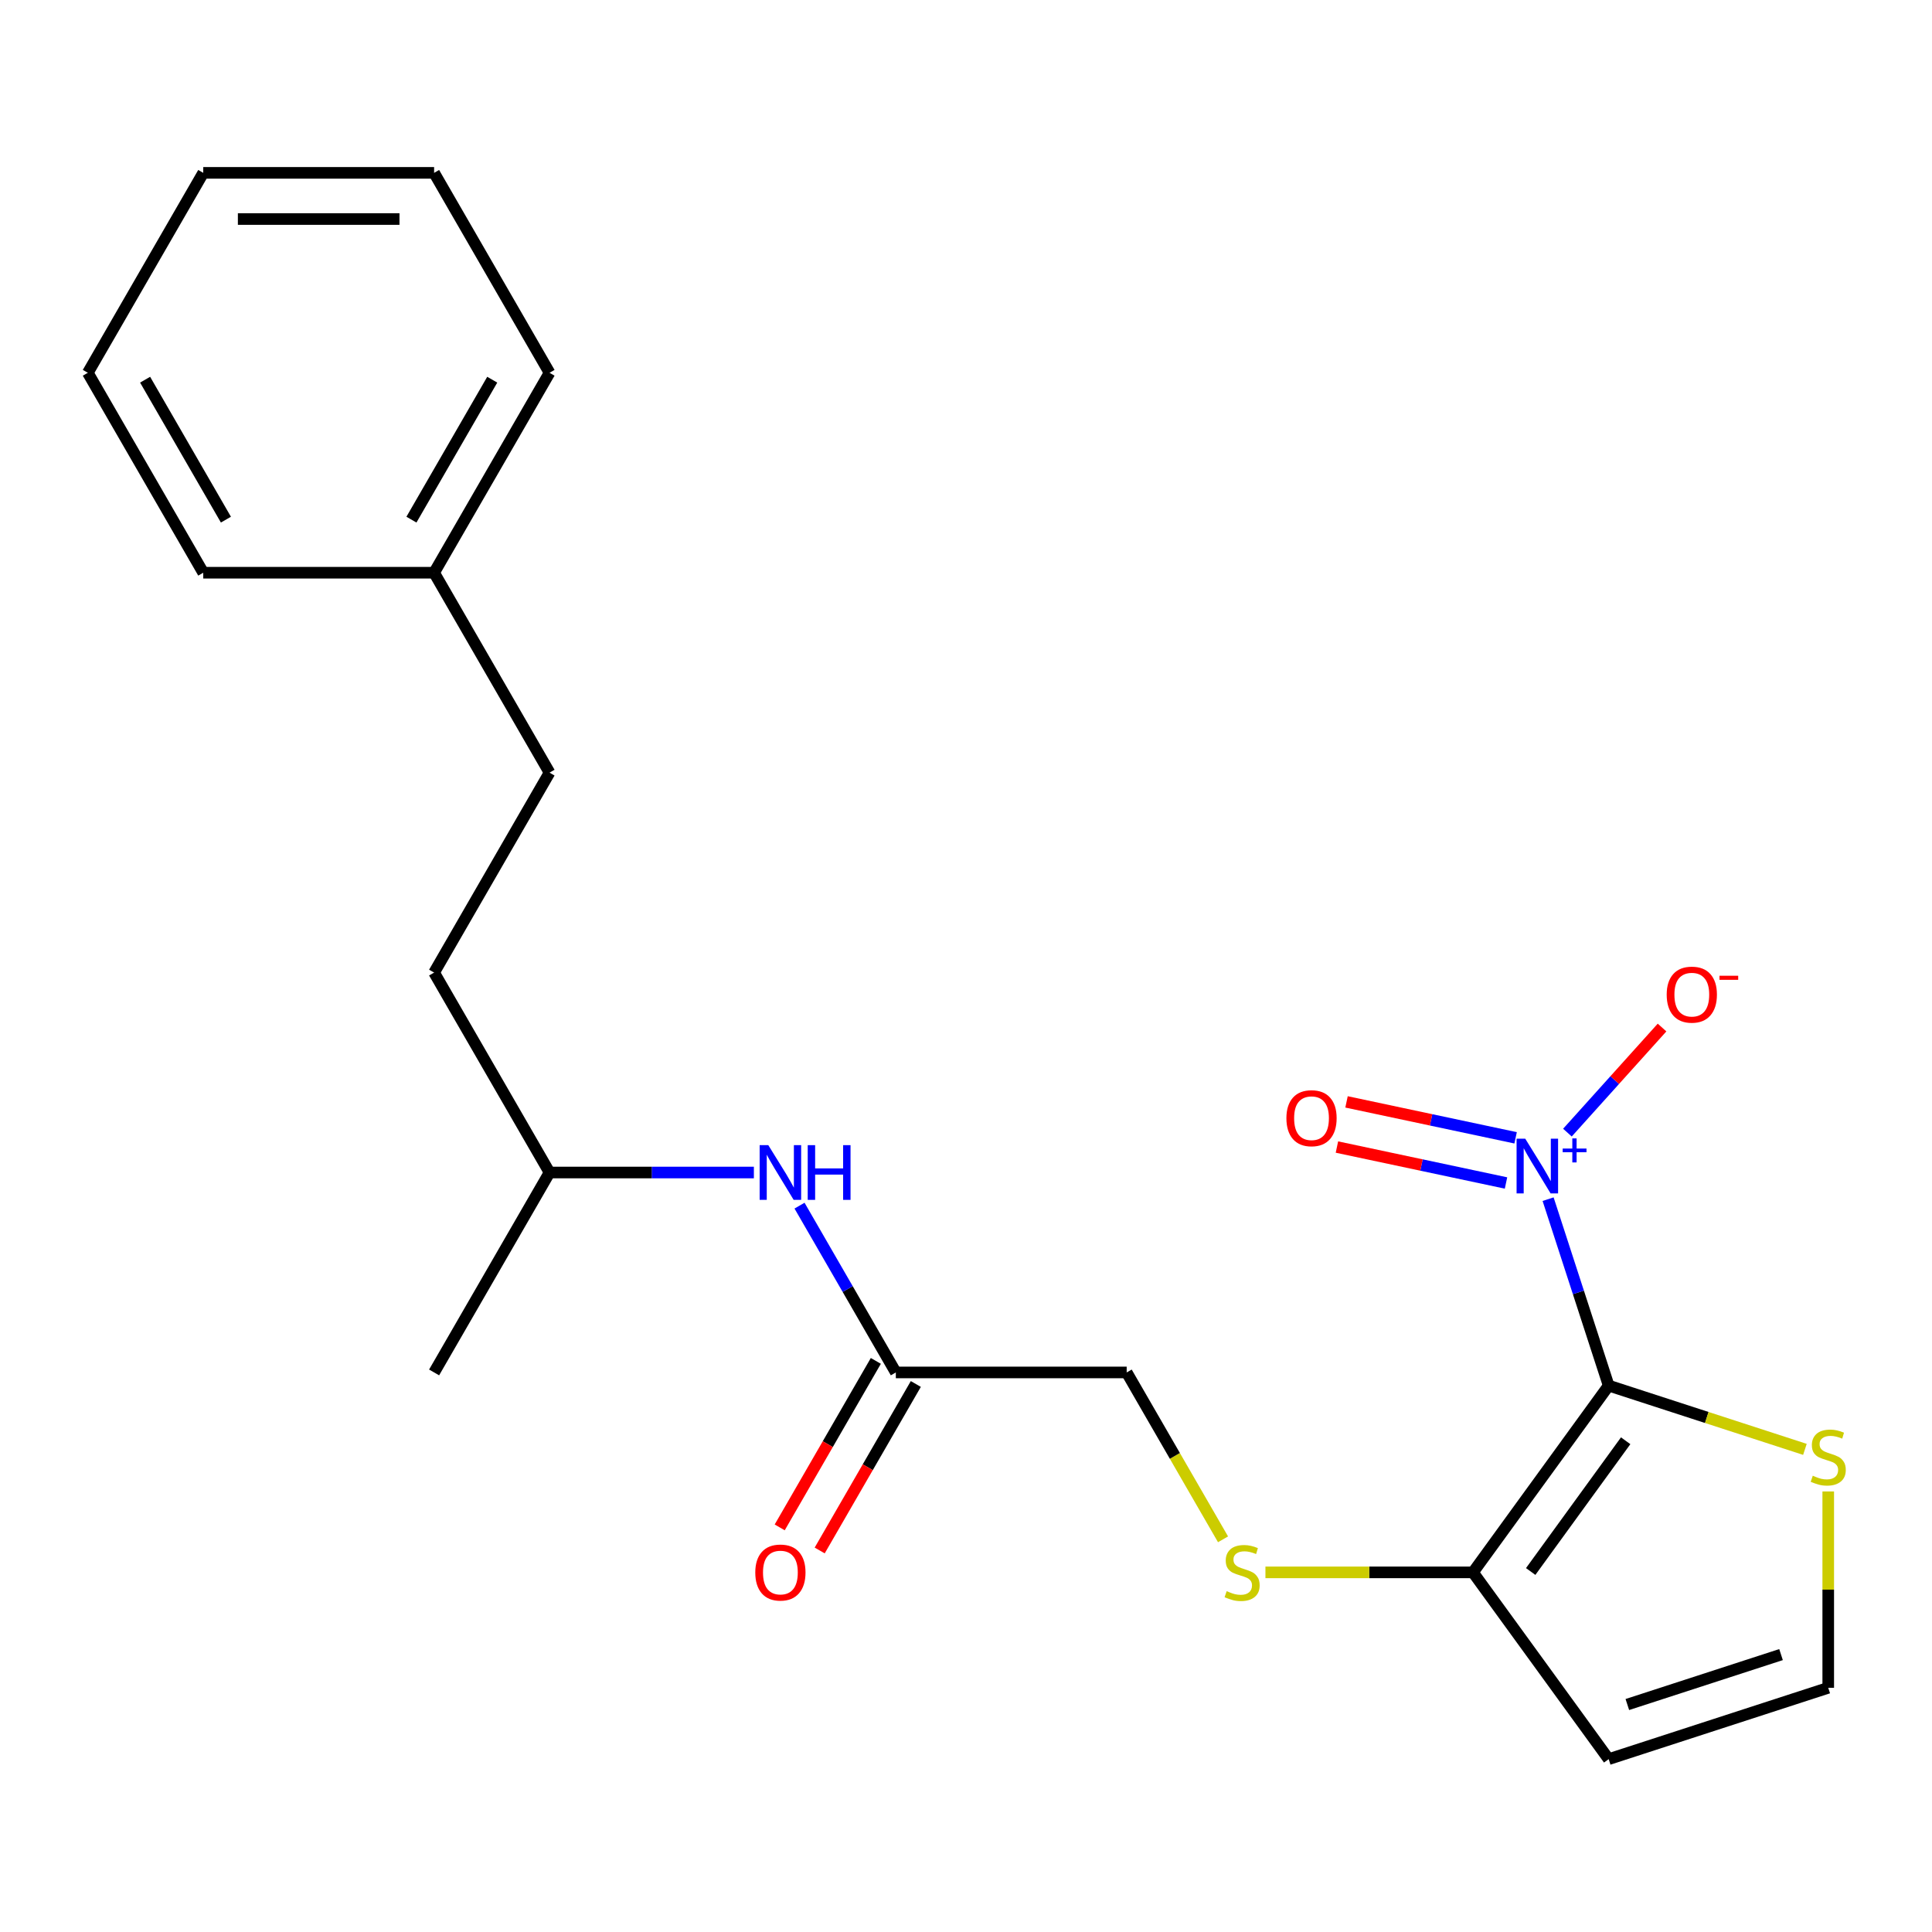 <?xml version='1.0' encoding='iso-8859-1'?>
<svg version='1.1' baseProfile='full'
              xmlns='http://www.w3.org/2000/svg'
                      xmlns:rdkit='http://www.rdkit.org/xml'
                      xmlns:xlink='http://www.w3.org/1999/xlink'
                  xml:space='preserve'
width='1000px' height='1000px' viewBox='0 0 1000 1000'>
<!-- END OF HEADER -->
<rect style='opacity:1.0;fill:#FFFFFF;stroke:none' width='1000' height='1000' x='0' y='0'> </rect>
<path class='bond-0' d='M 832.647,717.186 L 816.97,668.937' style='fill:none;fill-rule:evenodd;stroke:#000000;stroke-width:6px;stroke-linecap:butt;stroke-linejoin:miter;stroke-opacity:1' />
<path class='bond-0' d='M 816.97,668.937 L 801.293,620.689' style='fill:none;fill-rule:evenodd;stroke:#0000FF;stroke-width:6px;stroke-linecap:butt;stroke-linejoin:miter;stroke-opacity:1' />
<path class='bond-1' d='M 832.647,717.186 L 762.411,813.857' style='fill:none;fill-rule:evenodd;stroke:#000000;stroke-width:6px;stroke-linecap:butt;stroke-linejoin:miter;stroke-opacity:1' />
<path class='bond-1' d='M 841.446,745.734 L 792.281,813.404' style='fill:none;fill-rule:evenodd;stroke:#000000;stroke-width:6px;stroke-linecap:butt;stroke-linejoin:miter;stroke-opacity:1' />
<path class='bond-2' d='M 832.647,717.186 L 883.436,733.688' style='fill:none;fill-rule:evenodd;stroke:#000000;stroke-width:6px;stroke-linecap:butt;stroke-linejoin:miter;stroke-opacity:1' />
<path class='bond-2' d='M 883.436,733.688 L 934.224,750.19' style='fill:none;fill-rule:evenodd;stroke:#CCCC00;stroke-width:6px;stroke-linecap:butt;stroke-linejoin:miter;stroke-opacity:1' />
<path class='bond-6' d='M 811.295,586.245 L 835.784,559.048' style='fill:none;fill-rule:evenodd;stroke:#0000FF;stroke-width:6px;stroke-linecap:butt;stroke-linejoin:miter;stroke-opacity:1' />
<path class='bond-6' d='M 835.784,559.048 L 860.273,531.85' style='fill:none;fill-rule:evenodd;stroke:#FF0000;stroke-width:6px;stroke-linecap:butt;stroke-linejoin:miter;stroke-opacity:1' />
<path class='bond-8' d='M 784.479,588.935 L 740.72,579.634' style='fill:none;fill-rule:evenodd;stroke:#0000FF;stroke-width:6px;stroke-linecap:butt;stroke-linejoin:miter;stroke-opacity:1' />
<path class='bond-8' d='M 740.72,579.634 L 696.961,570.333' style='fill:none;fill-rule:evenodd;stroke:#FF0000;stroke-width:6px;stroke-linecap:butt;stroke-linejoin:miter;stroke-opacity:1' />
<path class='bond-8' d='M 779.51,612.312 L 735.751,603.01' style='fill:none;fill-rule:evenodd;stroke:#0000FF;stroke-width:6px;stroke-linecap:butt;stroke-linejoin:miter;stroke-opacity:1' />
<path class='bond-8' d='M 735.751,603.01 L 691.992,593.709' style='fill:none;fill-rule:evenodd;stroke:#FF0000;stroke-width:6px;stroke-linecap:butt;stroke-linejoin:miter;stroke-opacity:1' />
<path class='bond-3' d='M 762.411,813.857 L 832.647,910.529' style='fill:none;fill-rule:evenodd;stroke:#000000;stroke-width:6px;stroke-linecap:butt;stroke-linejoin:miter;stroke-opacity:1' />
<path class='bond-4' d='M 762.411,813.857 L 708.698,813.857' style='fill:none;fill-rule:evenodd;stroke:#000000;stroke-width:6px;stroke-linecap:butt;stroke-linejoin:miter;stroke-opacity:1' />
<path class='bond-4' d='M 708.698,813.857 L 654.986,813.857' style='fill:none;fill-rule:evenodd;stroke:#CCCC00;stroke-width:6px;stroke-linecap:butt;stroke-linejoin:miter;stroke-opacity:1' />
<path class='bond-5' d='M 946.292,771.978 L 946.292,822.791' style='fill:none;fill-rule:evenodd;stroke:#CCCC00;stroke-width:6px;stroke-linecap:butt;stroke-linejoin:miter;stroke-opacity:1' />
<path class='bond-5' d='M 946.292,822.791 L 946.292,873.604' style='fill:none;fill-rule:evenodd;stroke:#000000;stroke-width:6px;stroke-linecap:butt;stroke-linejoin:miter;stroke-opacity:1' />
<path class='bond-22' d='M 832.647,910.529 L 946.292,873.604' style='fill:none;fill-rule:evenodd;stroke:#000000;stroke-width:6px;stroke-linecap:butt;stroke-linejoin:miter;stroke-opacity:1' />
<path class='bond-22' d='M 842.309,882.261 L 921.86,856.414' style='fill:none;fill-rule:evenodd;stroke:#000000;stroke-width:6px;stroke-linecap:butt;stroke-linejoin:miter;stroke-opacity:1' />
<path class='bond-11' d='M 633.041,796.75 L 608.107,753.562' style='fill:none;fill-rule:evenodd;stroke:#CCCC00;stroke-width:6px;stroke-linecap:butt;stroke-linejoin:miter;stroke-opacity:1' />
<path class='bond-11' d='M 608.107,753.562 L 583.172,710.374' style='fill:none;fill-rule:evenodd;stroke:#000000;stroke-width:6px;stroke-linecap:butt;stroke-linejoin:miter;stroke-opacity:1' />
<path class='bond-7' d='M 463.679,710.374 L 583.172,710.374' style='fill:none;fill-rule:evenodd;stroke:#000000;stroke-width:6px;stroke-linecap:butt;stroke-linejoin:miter;stroke-opacity:1' />
<path class='bond-9' d='M 463.679,710.374 L 438.756,667.205' style='fill:none;fill-rule:evenodd;stroke:#000000;stroke-width:6px;stroke-linecap:butt;stroke-linejoin:miter;stroke-opacity:1' />
<path class='bond-9' d='M 438.756,667.205 L 413.833,624.037' style='fill:none;fill-rule:evenodd;stroke:#0000FF;stroke-width:6px;stroke-linecap:butt;stroke-linejoin:miter;stroke-opacity:1' />
<path class='bond-10' d='M 453.331,704.399 L 428.454,747.487' style='fill:none;fill-rule:evenodd;stroke:#000000;stroke-width:6px;stroke-linecap:butt;stroke-linejoin:miter;stroke-opacity:1' />
<path class='bond-10' d='M 428.454,747.487 L 403.577,790.575' style='fill:none;fill-rule:evenodd;stroke:#FF0000;stroke-width:6px;stroke-linecap:butt;stroke-linejoin:miter;stroke-opacity:1' />
<path class='bond-10' d='M 474.028,716.348 L 449.151,759.436' style='fill:none;fill-rule:evenodd;stroke:#000000;stroke-width:6px;stroke-linecap:butt;stroke-linejoin:miter;stroke-opacity:1' />
<path class='bond-10' d='M 449.151,759.436 L 424.274,802.525' style='fill:none;fill-rule:evenodd;stroke:#FF0000;stroke-width:6px;stroke-linecap:butt;stroke-linejoin:miter;stroke-opacity:1' />
<path class='bond-15' d='M 390.206,606.89 L 337.323,606.89' style='fill:none;fill-rule:evenodd;stroke:#0000FF;stroke-width:6px;stroke-linecap:butt;stroke-linejoin:miter;stroke-opacity:1' />
<path class='bond-15' d='M 337.323,606.89 L 284.44,606.89' style='fill:none;fill-rule:evenodd;stroke:#000000;stroke-width:6px;stroke-linecap:butt;stroke-linejoin:miter;stroke-opacity:1' />
<path class='bond-12' d='M 284.44,399.922 L 224.694,503.406' style='fill:none;fill-rule:evenodd;stroke:#000000;stroke-width:6px;stroke-linecap:butt;stroke-linejoin:miter;stroke-opacity:1' />
<path class='bond-13' d='M 284.44,399.922 L 224.694,296.439' style='fill:none;fill-rule:evenodd;stroke:#000000;stroke-width:6px;stroke-linecap:butt;stroke-linejoin:miter;stroke-opacity:1' />
<path class='bond-16' d='M 224.694,296.439 L 284.44,192.955' style='fill:none;fill-rule:evenodd;stroke:#000000;stroke-width:6px;stroke-linecap:butt;stroke-linejoin:miter;stroke-opacity:1' />
<path class='bond-16' d='M 212.959,268.967 L 254.781,196.528' style='fill:none;fill-rule:evenodd;stroke:#000000;stroke-width:6px;stroke-linecap:butt;stroke-linejoin:miter;stroke-opacity:1' />
<path class='bond-17' d='M 224.694,296.439 L 105.201,296.439' style='fill:none;fill-rule:evenodd;stroke:#000000;stroke-width:6px;stroke-linecap:butt;stroke-linejoin:miter;stroke-opacity:1' />
<path class='bond-14' d='M 224.694,503.406 L 284.44,606.89' style='fill:none;fill-rule:evenodd;stroke:#000000;stroke-width:6px;stroke-linecap:butt;stroke-linejoin:miter;stroke-opacity:1' />
<path class='bond-18' d='M 284.44,606.89 L 224.694,710.374' style='fill:none;fill-rule:evenodd;stroke:#000000;stroke-width:6px;stroke-linecap:butt;stroke-linejoin:miter;stroke-opacity:1' />
<path class='bond-20' d='M 284.44,192.955 L 224.694,89.471' style='fill:none;fill-rule:evenodd;stroke:#000000;stroke-width:6px;stroke-linecap:butt;stroke-linejoin:miter;stroke-opacity:1' />
<path class='bond-19' d='M 105.201,296.439 L 45.455,192.955' style='fill:none;fill-rule:evenodd;stroke:#000000;stroke-width:6px;stroke-linecap:butt;stroke-linejoin:miter;stroke-opacity:1' />
<path class='bond-19' d='M 116.936,268.967 L 75.113,196.528' style='fill:none;fill-rule:evenodd;stroke:#000000;stroke-width:6px;stroke-linecap:butt;stroke-linejoin:miter;stroke-opacity:1' />
<path class='bond-21' d='M 45.455,192.955 L 105.201,89.471' style='fill:none;fill-rule:evenodd;stroke:#000000;stroke-width:6px;stroke-linecap:butt;stroke-linejoin:miter;stroke-opacity:1' />
<path class='bond-23' d='M 224.694,89.471 L 105.201,89.471' style='fill:none;fill-rule:evenodd;stroke:#000000;stroke-width:6px;stroke-linecap:butt;stroke-linejoin:miter;stroke-opacity:1' />
<path class='bond-23' d='M 206.77,113.37 L 123.125,113.37' style='fill:none;fill-rule:evenodd;stroke:#000000;stroke-width:6px;stroke-linecap:butt;stroke-linejoin:miter;stroke-opacity:1' />
<path  class='atom-1' d='M 789.462 589.381
L 798.742 604.381
Q 799.662 605.861, 801.142 608.541
Q 802.622 611.221, 802.702 611.381
L 802.702 589.381
L 806.462 589.381
L 806.462 617.701
L 802.582 617.701
L 792.622 601.301
Q 791.462 599.381, 790.222 597.181
Q 789.022 594.981, 788.662 594.301
L 788.662 617.701
L 784.982 617.701
L 784.982 589.381
L 789.462 589.381
' fill='#0000FF'/>
<path  class='atom-1' d='M 808.838 594.486
L 813.828 594.486
L 813.828 589.233
L 816.045 589.233
L 816.045 594.486
L 821.167 594.486
L 821.167 596.387
L 816.045 596.387
L 816.045 601.667
L 813.828 601.667
L 813.828 596.387
L 808.838 596.387
L 808.838 594.486
' fill='#0000FF'/>
<path  class='atom-3' d='M 938.292 763.831
Q 938.612 763.951, 939.932 764.511
Q 941.252 765.071, 942.692 765.431
Q 944.172 765.751, 945.612 765.751
Q 948.292 765.751, 949.852 764.471
Q 951.412 763.151, 951.412 760.871
Q 951.412 759.311, 950.612 758.351
Q 949.852 757.391, 948.652 756.871
Q 947.452 756.351, 945.452 755.751
Q 942.932 754.991, 941.412 754.271
Q 939.932 753.551, 938.852 752.031
Q 937.812 750.511, 937.812 747.951
Q 937.812 744.391, 940.212 742.191
Q 942.652 739.991, 947.452 739.991
Q 950.732 739.991, 954.452 741.551
L 953.532 744.631
Q 950.132 743.231, 947.572 743.231
Q 944.812 743.231, 943.292 744.391
Q 941.772 745.511, 941.812 747.471
Q 941.812 748.991, 942.572 749.911
Q 943.372 750.831, 944.492 751.351
Q 945.652 751.871, 947.572 752.471
Q 950.132 753.271, 951.652 754.071
Q 953.172 754.871, 954.252 756.511
Q 955.372 758.111, 955.372 760.871
Q 955.372 764.791, 952.732 766.911
Q 950.132 768.991, 945.772 768.991
Q 943.252 768.991, 941.332 768.431
Q 939.452 767.911, 937.212 766.991
L 938.292 763.831
' fill='#CCCC00'/>
<path  class='atom-5' d='M 634.918 823.577
Q 635.238 823.697, 636.558 824.257
Q 637.878 824.817, 639.318 825.177
Q 640.798 825.497, 642.238 825.497
Q 644.918 825.497, 646.478 824.217
Q 648.038 822.897, 648.038 820.617
Q 648.038 819.057, 647.238 818.097
Q 646.478 817.137, 645.278 816.617
Q 644.078 816.097, 642.078 815.497
Q 639.558 814.737, 638.038 814.017
Q 636.558 813.297, 635.478 811.777
Q 634.438 810.257, 634.438 807.697
Q 634.438 804.137, 636.838 801.937
Q 639.278 799.737, 644.078 799.737
Q 647.358 799.737, 651.078 801.297
L 650.158 804.377
Q 646.758 802.977, 644.198 802.977
Q 641.438 802.977, 639.918 804.137
Q 638.398 805.257, 638.438 807.217
Q 638.438 808.737, 639.198 809.657
Q 639.998 810.577, 641.118 811.097
Q 642.278 811.617, 644.198 812.217
Q 646.758 813.017, 648.278 813.817
Q 649.798 814.617, 650.878 816.257
Q 651.998 817.857, 651.998 820.617
Q 651.998 824.537, 649.358 826.657
Q 646.758 828.737, 642.398 828.737
Q 639.878 828.737, 637.958 828.177
Q 636.078 827.657, 633.838 826.737
L 634.918 823.577
' fill='#CCCC00'/>
<path  class='atom-7' d='M 862.678 514.821
Q 862.678 508.021, 866.038 504.221
Q 869.398 500.421, 875.678 500.421
Q 881.958 500.421, 885.318 504.221
Q 888.678 508.021, 888.678 514.821
Q 888.678 521.701, 885.278 525.621
Q 881.878 529.501, 875.678 529.501
Q 869.438 529.501, 866.038 525.621
Q 862.678 521.741, 862.678 514.821
M 875.678 526.301
Q 879.998 526.301, 882.318 523.421
Q 884.678 520.501, 884.678 514.821
Q 884.678 509.261, 882.318 506.461
Q 879.998 503.621, 875.678 503.621
Q 871.358 503.621, 868.998 506.421
Q 866.678 509.221, 866.678 514.821
Q 866.678 520.541, 868.998 523.421
Q 871.358 526.301, 875.678 526.301
' fill='#FF0000'/>
<path  class='atom-7' d='M 889.998 505.043
L 899.687 505.043
L 899.687 507.155
L 889.998 507.155
L 889.998 505.043
' fill='#FF0000'/>
<path  class='atom-9' d='M 665.84 578.777
Q 665.84 571.977, 669.2 568.177
Q 672.56 564.377, 678.84 564.377
Q 685.12 564.377, 688.48 568.177
Q 691.84 571.977, 691.84 578.777
Q 691.84 585.657, 688.44 589.577
Q 685.04 593.457, 678.84 593.457
Q 672.6 593.457, 669.2 589.577
Q 665.84 585.697, 665.84 578.777
M 678.84 590.257
Q 683.16 590.257, 685.48 587.377
Q 687.84 584.457, 687.84 578.777
Q 687.84 573.217, 685.48 570.417
Q 683.16 567.577, 678.84 567.577
Q 674.52 567.577, 672.16 570.377
Q 669.84 573.177, 669.84 578.777
Q 669.84 584.497, 672.16 587.377
Q 674.52 590.257, 678.84 590.257
' fill='#FF0000'/>
<path  class='atom-10' d='M 397.673 592.73
L 406.953 607.73
Q 407.873 609.21, 409.353 611.89
Q 410.833 614.57, 410.913 614.73
L 410.913 592.73
L 414.673 592.73
L 414.673 621.05
L 410.793 621.05
L 400.833 604.65
Q 399.673 602.73, 398.433 600.53
Q 397.233 598.33, 396.873 597.65
L 396.873 621.05
L 393.193 621.05
L 393.193 592.73
L 397.673 592.73
' fill='#0000FF'/>
<path  class='atom-10' d='M 418.073 592.73
L 421.913 592.73
L 421.913 604.77
L 436.393 604.77
L 436.393 592.73
L 440.233 592.73
L 440.233 621.05
L 436.393 621.05
L 436.393 607.97
L 421.913 607.97
L 421.913 621.05
L 418.073 621.05
L 418.073 592.73
' fill='#0000FF'/>
<path  class='atom-11' d='M 390.933 813.937
Q 390.933 807.137, 394.293 803.337
Q 397.653 799.537, 403.933 799.537
Q 410.213 799.537, 413.573 803.337
Q 416.933 807.137, 416.933 813.937
Q 416.933 820.817, 413.533 824.737
Q 410.133 828.617, 403.933 828.617
Q 397.693 828.617, 394.293 824.737
Q 390.933 820.857, 390.933 813.937
M 403.933 825.417
Q 408.253 825.417, 410.573 822.537
Q 412.933 819.617, 412.933 813.937
Q 412.933 808.377, 410.573 805.577
Q 408.253 802.737, 403.933 802.737
Q 399.613 802.737, 397.253 805.537
Q 394.933 808.337, 394.933 813.937
Q 394.933 819.657, 397.253 822.537
Q 399.613 825.417, 403.933 825.417
' fill='#FF0000'/>
</svg>
